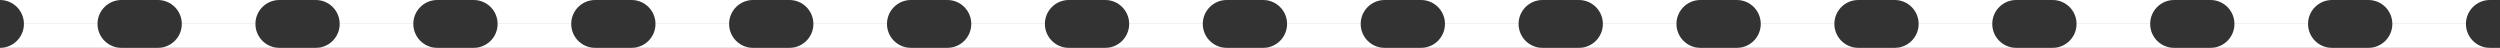 <svg width="209" height="4" viewBox="0 0 209 4" fill="none" xmlns="http://www.w3.org/2000/svg">
<rect x="0" y="0" width="209" height="4" fill="#333333" stroke="none"/>
<path d="M206.152 2C206.152 0.895 207.049 -9.64724e-08 208.152 0L198 -8.87546e-07C199.104 -7.91074e-07 200 0.895 200 2L206.152 2Z" fill="white"/>
<path d="M192.953 2C192.953 0.895 193.848 -1.25056e-06 194.953 -1.15391e-06L184.799 -2.04163e-06C185.904 -1.94499e-06 186.799 0.895 186.799 2L192.953 2Z" fill="white"/>
<path d="M179.754 2C179.754 0.895 180.648 -2.40447e-06 181.754 -2.30782e-06L171.6 -3.19554e-06C172.703 -3.09907e-06 173.6 0.895 173.6 2L179.754 2Z" fill="white"/>
<path d="M166.553 2C166.553 0.895 167.449 -3.55838e-06 168.553 -3.46191e-06L158.398 -4.34962e-06C159.504 -4.25298e-06 160.398 0.895 160.398 2L166.553 2Z" fill="white"/>
<path d="M153.354 2C153.354 0.895 154.248 -4.71246e-06 155.354 -4.61582e-06L145.199 -5.50354e-06C146.305 -5.40689e-06 147.199 0.895 147.199 2L153.354 2Z" fill="white"/>
<path d="M140.152 2C140.152 0.895 141.049 -5.86638e-06 142.152 -5.7699e-06L132 -6.65745e-06C133.104 -6.56098e-06 134 0.895 134 2L140.152 2Z" fill="white"/>
<path d="M126.953 2C126.953 0.895 127.848 -7.02046e-06 128.953 -6.92382e-06L118.799 -7.81153e-06C119.904 -7.71489e-06 120.799 0.895 120.799 2L126.953 2Z" fill="white"/>
<path d="M113.754 2C113.754 0.895 114.648 -8.17437e-06 115.754 -8.07773e-06L105.6 -8.96544e-06C106.703 -8.86897e-06 107.6 0.895 107.6 2L113.754 2Z" fill="white"/>
<path d="M100.553 2C100.553 0.895 101.449 -9.32828e-06 102.553 -9.23181e-06L92.398 -1.01195e-05C93.504 -1.00229e-05 94.398 0.895 94.398 2L100.553 2Z" fill="white"/>
<path d="M87.353 2C87.353 0.895 88.248 -1.04824e-05 89.353 -1.03857e-05L79.199 -1.12734e-05C80.305 -1.11768e-05 81.199 0.895 81.199 2L87.353 2Z" fill="white"/>
<path d="M74.152 2C74.152 0.895 75.049 -1.16363e-05 76.152 -1.15398e-05L66 -1.24274e-05C67.103 -1.23309e-05 68 0.895 68 2L74.152 2Z" fill="white"/>
<path d="M60.953 2C60.953 0.895 61.848 -1.27904e-05 62.953 -1.26937e-05L52.799 -1.35814e-05C53.904 -1.34848e-05 54.799 0.895 54.799 2L60.953 2Z" fill="white"/>
<path d="M47.754 2C47.754 0.895 48.648 -1.39443e-05 49.754 -1.38476e-05L39.6 -1.47353e-05C40.703 -1.46389e-05 41.6 0.895 41.6 2L47.754 2Z" fill="white"/>
<path d="M34.553 2C34.553 0.895 35.449 -1.50982e-05 36.553 -1.50017e-05L26.398 -1.58894e-05C27.504 -1.57928e-05 28.398 0.895 28.398 2L34.553 2Z" fill="white"/>
<path d="M21.354 2C21.354 0.895 22.248 -1.62523e-05 23.354 -1.61556e-05L13.199 -1.70433e-05C14.305 -1.69467e-05 15.199 0.895 15.199 2L21.354 2Z" fill="white"/>
<path d="M8.152 2C8.152 0.895 9.049 -1.74062e-05 10.152 -1.73097e-05L1.74846e-07 -1.81973e-05C1.104 -1.81008e-05 2 0.895 2 2L8.152 2Z" fill="white"/>
<path d="M2 2C2 3.105 1.104 4 0 4H10.152C9.049 4 8.152 3.105 8.152 2H2Z" fill="white"/>
<path d="M15.199 2C15.199 3.105 14.305 4 13.199 4H23.354C22.248 4 21.354 3.105 21.354 2H15.199Z" fill="white"/>
<path d="M28.398 2C28.398 3.105 27.504 4 26.398 4H36.553C35.449 4 34.553 3.105 34.553 2H28.398Z" fill="white"/>
<path d="M41.6 2C41.6 3.105 40.703 4 39.6 4H49.754C48.648 4 47.754 3.105 47.754 2H41.6Z" fill="white"/>
<path d="M54.799 2C54.799 3.105 53.904 4 52.799 4H62.953C61.848 4 60.953 3.105 60.953 2H54.799Z" fill="white"/>
<path d="M68 2C68 3.105 67.103 4 66 4H76.152C75.049 4 74.152 3.105 74.152 2H68Z" fill="white"/>
<path d="M81.199 2C81.199 3.105 80.305 4 79.199 4H89.353C88.248 4 87.353 3.105 87.353 2H81.199Z" fill="white"/>
<path d="M94.398 2C94.398 3.105 93.504 4 92.398 4H102.553C101.449 4 100.553 3.105 100.553 2H94.398Z" fill="white"/>
<path d="M107.6 2C107.6 3.105 106.703 4 105.6 4H115.754C114.648 4 113.754 3.105 113.754 2H107.6Z" fill="white"/>
<path d="M120.799 2C120.799 3.105 119.904 4 118.799 4H128.953C127.848 4 126.953 3.105 126.953 2H120.799Z" fill="white"/>
<path d="M134 2C134 3.105 133.104 4 132 4H142.152C141.049 4 140.152 3.105 140.152 2H134Z" fill="white"/>
<path d="M147.199 2C147.199 3.105 146.305 4 145.199 4H155.354C154.248 4 153.354 3.105 153.354 2H147.199Z" fill="white"/>
<path d="M160.398 2C160.398 3.105 159.504 4 158.398 4H168.553C167.449 4 166.553 3.105 166.553 2H160.398Z" fill="white"/>
<path d="M173.6 2C173.6 3.105 172.703 4 171.6 4H181.754C180.648 4 179.754 3.105 179.754 2H173.6Z" fill="white"/>
<path d="M186.799 2C186.799 3.105 185.904 4 184.799 4H194.953C193.848 4 192.953 3.105 192.953 2H186.799Z" fill="white"/>
<path d="M200 2C200 3.105 199.104 4 198 4H208.152C207.049 4 206.152 3.105 206.152 2H200Z" fill="white"/>
</svg>
